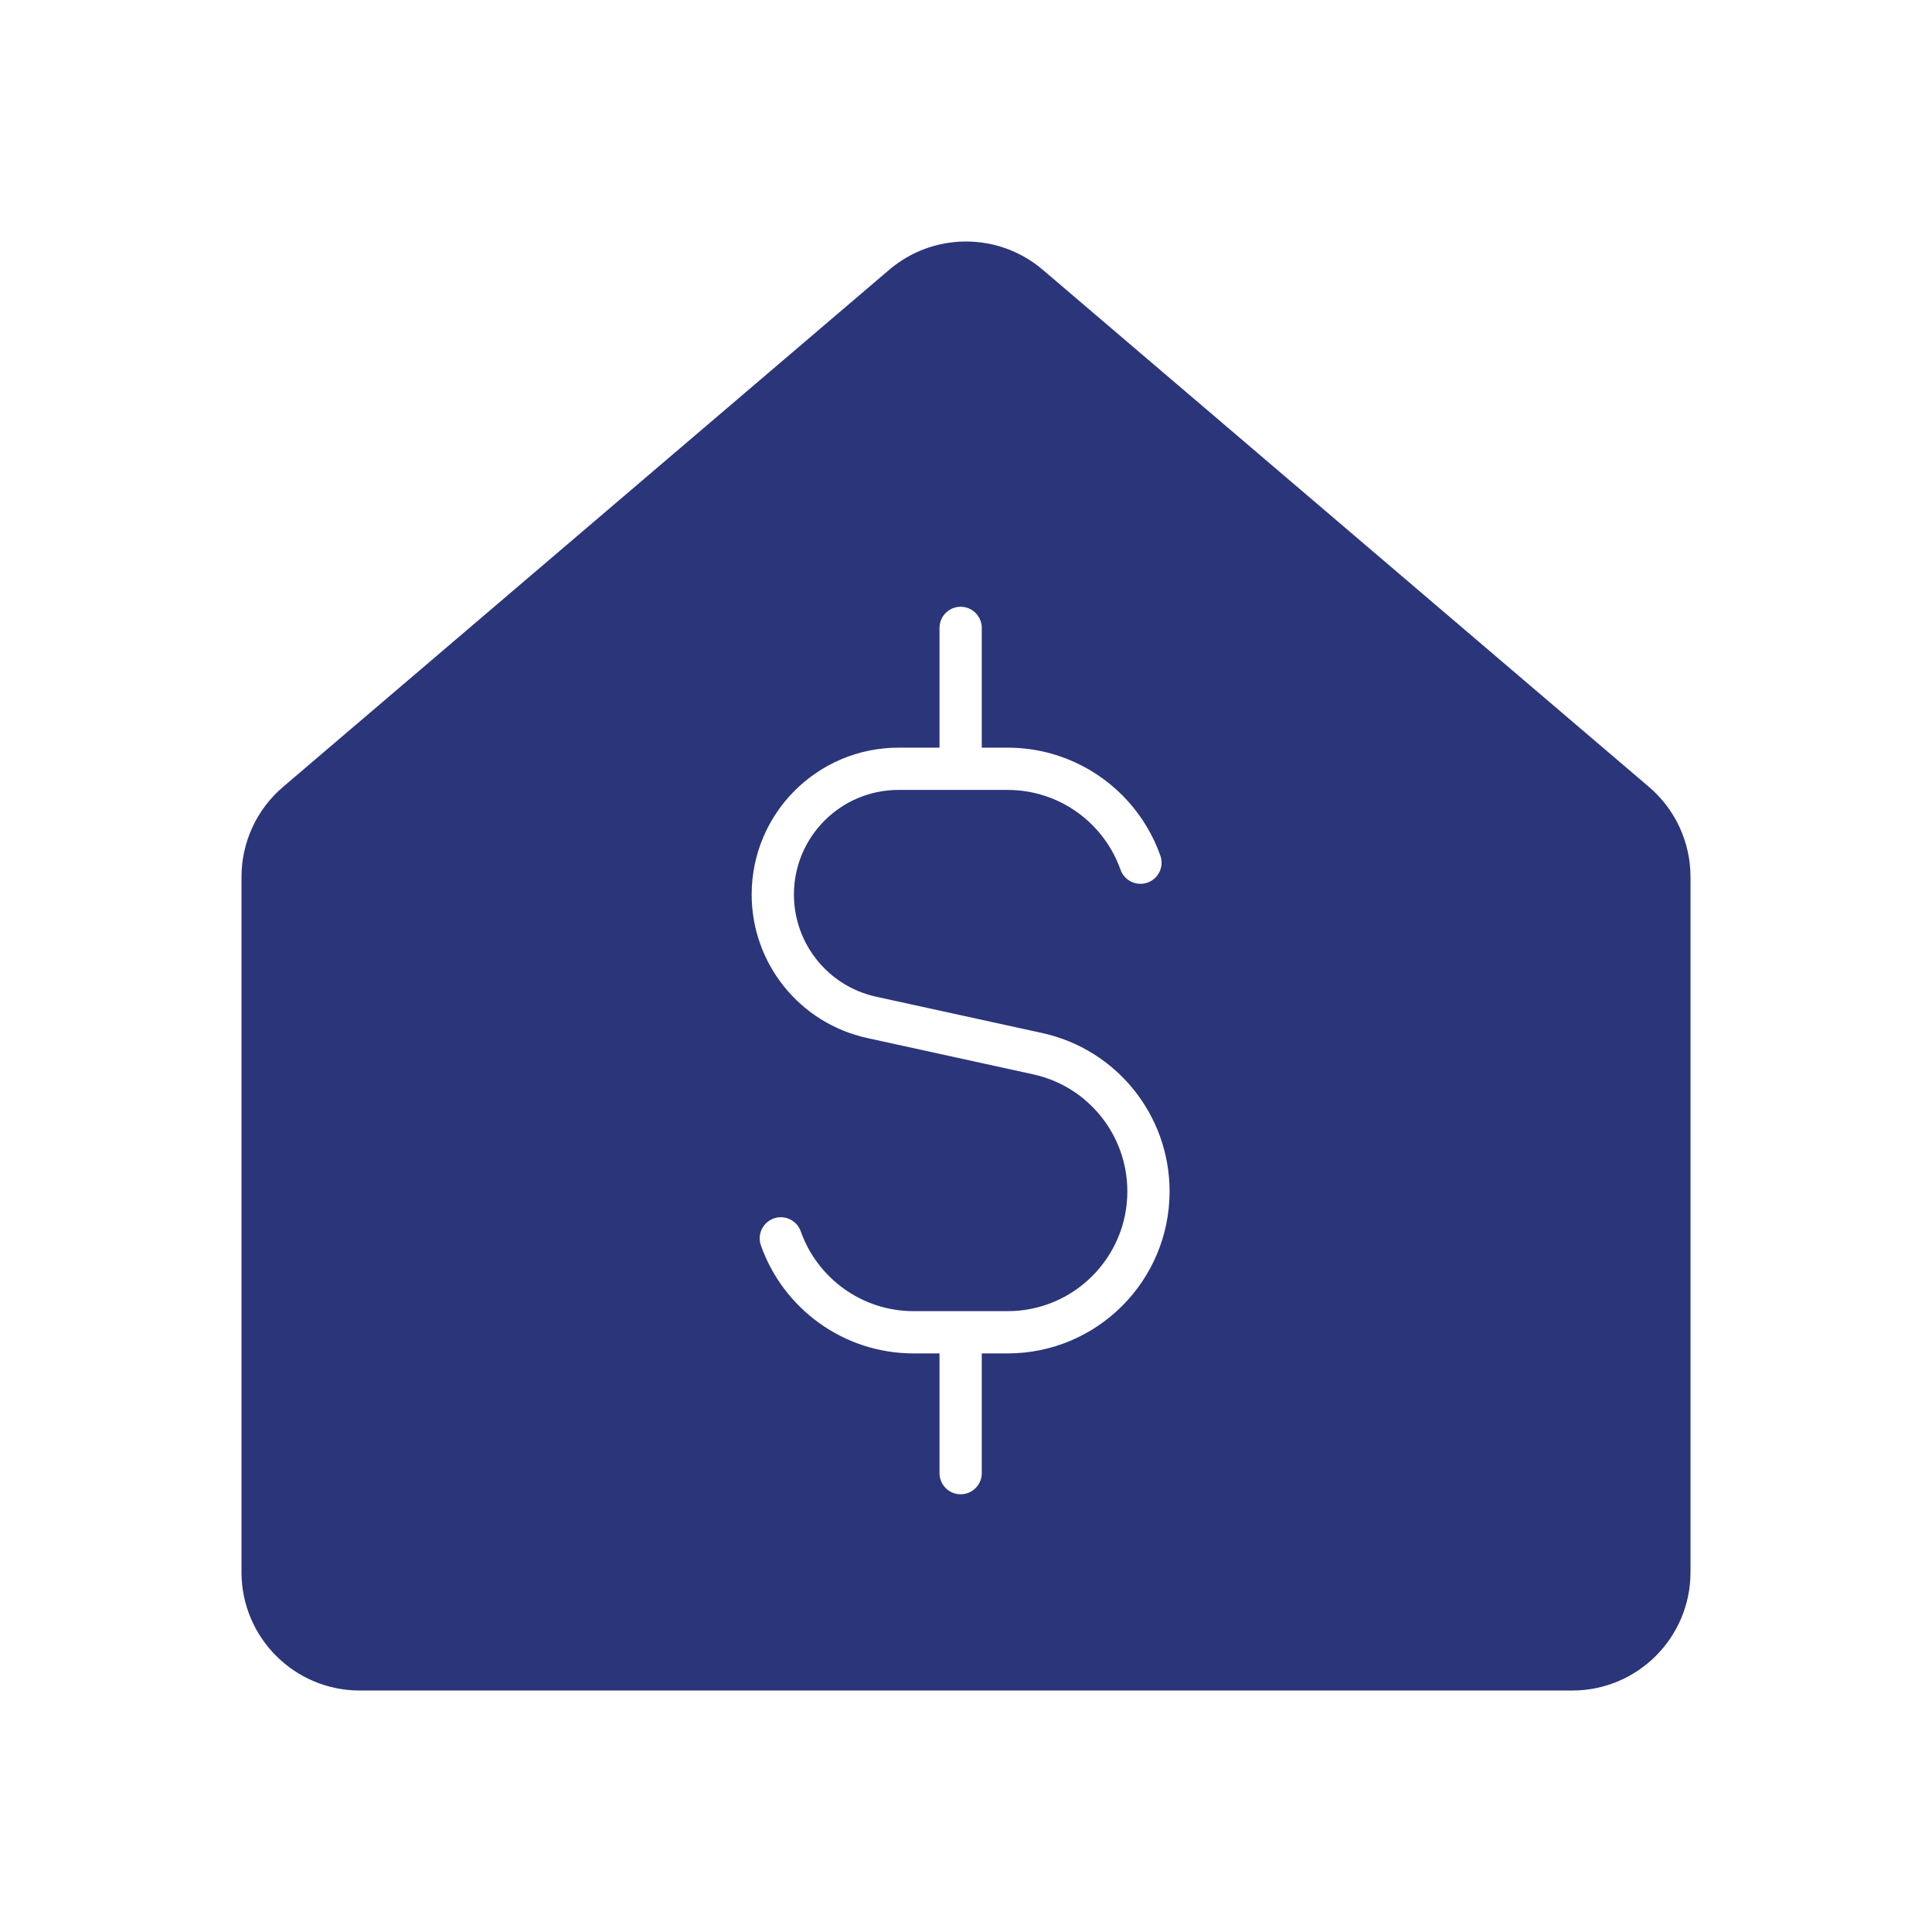 <?xml version="1.0" encoding="UTF-8"?>
<svg xmlns="http://www.w3.org/2000/svg" width="80" height="80" viewBox="0 0 80 80" fill="none">
  <path fill-rule="evenodd" clip-rule="evenodd" d="M10 65.102C10 67.808 12.193 70.001 14.899 70.001L65.102 70.001C67.807 70.001 70 67.808 70 65.102V36.312C70 34.877 69.373 33.516 68.282 32.586L43.179 11.171C41.347 9.61 38.653 9.61 36.821 11.171L11.718 32.586C10.627 33.516 10 34.877 10 36.312V65.102ZM40.653 26C40.653 25.517 40.261 25.125 39.778 25.125C39.295 25.125 38.903 25.517 38.903 26V30.959H37.207C33.848 30.959 31.125 33.681 31.125 37.041C31.125 39.899 33.115 42.371 35.907 42.982L42.782 44.486C45.058 44.984 46.681 47.001 46.681 49.331C46.681 52.07 44.46 54.292 41.722 54.292H39.798L39.778 54.291L39.758 54.292H37.833C35.676 54.292 33.838 52.913 33.157 50.986C32.996 50.531 32.496 50.292 32.04 50.453C31.585 50.614 31.346 51.114 31.507 51.569C32.427 54.174 34.911 56.042 37.833 56.042H38.903V61C38.903 61.483 39.295 61.875 39.778 61.875C40.261 61.875 40.653 61.483 40.653 61V56.042H41.722C45.428 56.042 48.43 53.036 48.43 49.331C48.43 46.179 46.236 43.45 43.156 42.776L36.281 41.272C34.292 40.837 32.875 39.076 32.875 37.041C32.875 34.648 34.815 32.709 37.207 32.709H41.722C43.191 32.709 44.509 33.346 45.418 34.361C45.846 34.839 46.181 35.399 46.399 36.014C46.56 36.47 47.06 36.708 47.515 36.547C47.971 36.386 48.21 35.886 48.048 35.431C47.754 34.597 47.299 33.839 46.722 33.194C45.495 31.823 43.709 30.959 41.722 30.959H40.653V26Z" fill="#2B357A"></path>
</svg>
